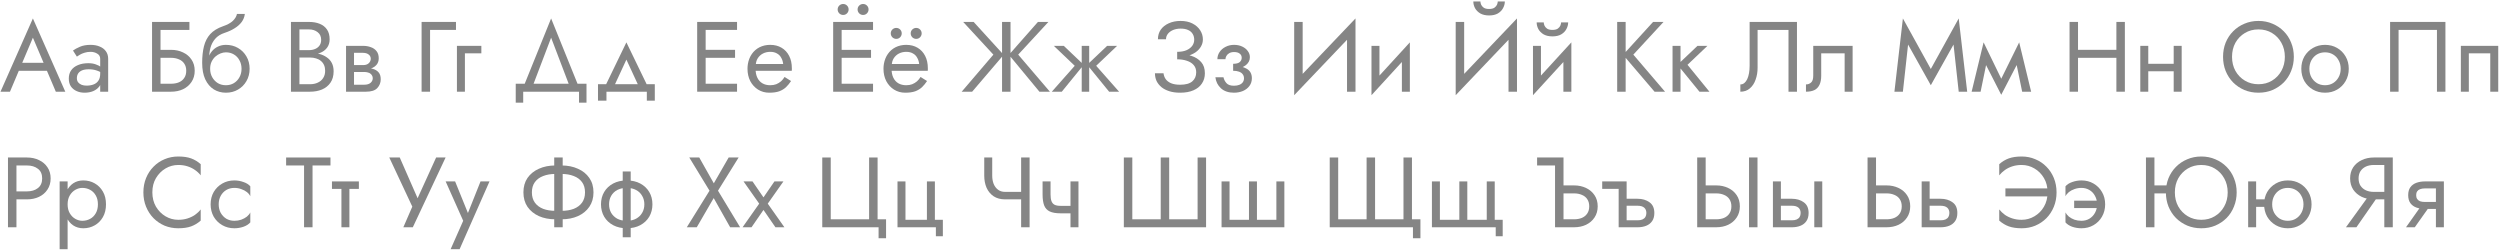 <?xml version="1.0" encoding="UTF-8"?> <svg xmlns="http://www.w3.org/2000/svg" width="627" height="63" viewBox="0 0 627 63" fill="none"> <path d="M3.675 17.75H12.925L12.175 15.75H4.425L3.675 17.75ZM8.25 9.45L11.25 16.5L11.45 17L14 23H16.375L8.25 4.625L0.125 23H2.5L5.1 16.85L5.3 16.4L8.25 9.45Z" fill="#858585"></path> <path d="M19.279 19.625C19.279 19.158 19.387 18.758 19.604 18.425C19.821 18.092 20.146 17.833 20.579 17.65C21.029 17.467 21.587 17.375 22.254 17.375C22.987 17.375 23.646 17.475 24.229 17.675C24.812 17.858 25.387 18.15 25.954 18.55V17.375C25.837 17.225 25.621 17.033 25.304 16.8C24.987 16.55 24.562 16.333 24.029 16.15C23.512 15.95 22.887 15.85 22.154 15.85C21.154 15.85 20.287 16.008 19.554 16.325C18.821 16.625 18.254 17.058 17.854 17.625C17.454 18.192 17.254 18.883 17.254 19.7C17.254 20.483 17.429 21.142 17.779 21.675C18.146 22.192 18.629 22.583 19.229 22.85C19.829 23.117 20.487 23.25 21.204 23.25C22.004 23.25 22.729 23.117 23.379 22.85C24.029 22.567 24.546 22.167 24.929 21.65C25.329 21.117 25.529 20.483 25.529 19.75L25.129 18.5C25.129 19.217 24.979 19.792 24.679 20.225C24.396 20.658 23.996 20.975 23.479 21.175C22.962 21.375 22.371 21.475 21.704 21.475C21.254 21.475 20.846 21.408 20.479 21.275C20.112 21.125 19.821 20.917 19.604 20.65C19.387 20.367 19.279 20.025 19.279 19.625ZM19.279 14.2C19.462 14.067 19.712 13.908 20.029 13.725C20.362 13.525 20.754 13.358 21.204 13.225C21.654 13.075 22.154 13 22.704 13C23.337 13 23.896 13.15 24.379 13.45C24.879 13.733 25.129 14.167 25.129 14.75V23H27.129V14.75C27.129 14 26.937 13.367 26.554 12.85C26.187 12.333 25.671 11.942 25.004 11.675C24.354 11.392 23.587 11.25 22.704 11.25C21.671 11.25 20.787 11.408 20.054 11.725C19.321 12.042 18.737 12.358 18.304 12.675L19.279 14.2Z" fill="#858585"></path> <path d="M39.308 14.5H42.883C43.633 14.5 44.291 14.625 44.858 14.875C45.441 15.108 45.891 15.467 46.208 15.95C46.541 16.433 46.708 17.033 46.708 17.75C46.708 18.467 46.541 19.067 46.208 19.55C45.891 20.033 45.441 20.4 44.858 20.65C44.291 20.883 43.633 21 42.883 21H39.308V23H42.883C44.016 23 45.025 22.792 45.908 22.375C46.808 21.942 47.516 21.333 48.033 20.55C48.566 19.75 48.833 18.817 48.833 17.75C48.833 16.667 48.566 15.733 48.033 14.95C47.516 14.167 46.808 13.567 45.908 13.15C45.025 12.717 44.016 12.5 42.883 12.5H39.308V14.5ZM38.133 5.5V23H40.258V7.5H47.508V5.5H38.133Z" fill="#858585"></path> <path d="M56.654 13.125C57.404 13.125 58.071 13.3 58.654 13.65C59.254 14 59.721 14.492 60.054 15.125C60.404 15.742 60.579 16.45 60.579 17.25C60.579 18.05 60.404 18.758 60.054 19.375C59.721 19.992 59.254 20.483 58.654 20.85C58.071 21.2 57.404 21.375 56.654 21.375C55.904 21.375 55.229 21.2 54.629 20.85C54.046 20.483 53.579 19.992 53.229 19.375C52.879 18.758 52.704 18.05 52.704 17.25L50.704 15.75C50.704 17.4 50.962 18.783 51.479 19.9C52.012 21.017 52.729 21.858 53.629 22.425C54.529 22.975 55.537 23.25 56.654 23.25C57.787 23.25 58.796 22.992 59.679 22.475C60.579 21.958 61.287 21.25 61.804 20.35C62.337 19.433 62.604 18.4 62.604 17.25C62.604 16.083 62.337 15.05 61.804 14.15C61.287 13.25 60.579 12.542 59.679 12.025C58.796 11.508 57.787 11.25 56.654 11.25V13.125ZM51.804 17.25H52.704C52.704 16.583 52.821 16 53.054 15.5C53.304 14.983 53.621 14.55 54.004 14.2C54.404 13.85 54.837 13.583 55.304 13.4C55.771 13.217 56.221 13.125 56.654 13.125V11.25C55.937 11.25 55.279 11.392 54.679 11.675C54.096 11.942 53.587 12.333 53.154 12.85C52.721 13.367 52.387 14 52.154 14.75C51.921 15.483 51.804 16.317 51.804 17.25ZM50.704 15.75L52.454 17.075V14.5C52.454 13.667 52.562 12.833 52.779 12C52.996 11.167 53.387 10.417 53.954 9.75C54.537 9.067 55.346 8.558 56.379 8.225C57.296 7.925 58.112 7.55 58.829 7.1C59.562 6.65 60.154 6.125 60.604 5.525C61.054 4.908 61.321 4.233 61.404 3.5H59.429C59.312 4.1 58.971 4.675 58.404 5.225C57.854 5.758 57.012 6.217 55.879 6.6C54.546 7.067 53.496 7.717 52.729 8.55C51.979 9.383 51.454 10.4 51.154 11.6C50.854 12.8 50.704 14.183 50.704 15.75Z" fill="#858585"></path> <path d="M74.647 13.75H77.472C78.522 13.75 79.43 13.6 80.197 13.3C80.98 13 81.588 12.558 82.022 11.975C82.455 11.392 82.672 10.692 82.672 9.875C82.672 8.875 82.455 8.058 82.022 7.425C81.588 6.775 80.98 6.292 80.197 5.975C79.43 5.658 78.522 5.5 77.472 5.5H72.972V23H77.722C78.855 23 79.863 22.817 80.747 22.45C81.647 22.067 82.355 21.5 82.872 20.75C83.405 19.983 83.672 19.025 83.672 17.875C83.672 17.075 83.522 16.383 83.222 15.8C82.922 15.217 82.497 14.742 81.947 14.375C81.413 13.992 80.788 13.708 80.072 13.525C79.355 13.342 78.572 13.25 77.722 13.25H74.647V14.425H77.722C78.288 14.425 78.805 14.5 79.272 14.65C79.738 14.783 80.138 14.992 80.472 15.275C80.822 15.558 81.088 15.908 81.272 16.325C81.455 16.742 81.547 17.217 81.547 17.75C81.547 18.467 81.38 19.075 81.047 19.575C80.73 20.075 80.28 20.458 79.697 20.725C79.13 20.992 78.472 21.125 77.722 21.125H75.097V7.375H77.472C78.355 7.375 79.088 7.608 79.672 8.075C80.255 8.525 80.547 9.167 80.547 10C80.547 10.55 80.413 11.017 80.147 11.4C79.88 11.783 79.513 12.075 79.047 12.275C78.58 12.475 78.055 12.575 77.472 12.575H74.647V13.75Z" fill="#858585"></path> <path d="M87.962 17V18.05H91.287C91.67 18.05 91.995 18.092 92.262 18.175C92.545 18.242 92.77 18.35 92.937 18.5C93.12 18.65 93.254 18.817 93.337 19C93.437 19.183 93.487 19.392 93.487 19.625C93.487 20.075 93.304 20.458 92.937 20.775C92.587 21.092 92.037 21.25 91.287 21.25H87.962V23H91.787C93.104 23 94.045 22.7 94.612 22.1C95.195 21.483 95.487 20.742 95.487 19.875C95.487 19.125 95.304 18.542 94.937 18.125C94.57 17.708 94.07 17.417 93.437 17.25C92.804 17.083 92.087 17 91.287 17H87.962ZM87.962 17.5H91.037C91.754 17.5 92.404 17.4 92.987 17.2C93.587 16.983 94.07 16.667 94.437 16.25C94.804 15.817 94.987 15.275 94.987 14.625C94.987 13.875 94.804 13.275 94.437 12.825C94.07 12.358 93.587 12.025 92.987 11.825C92.404 11.608 91.754 11.5 91.037 11.5H87.962V13.25H91.037C91.637 13.25 92.112 13.392 92.462 13.675C92.812 13.942 92.987 14.3 92.987 14.75C92.987 14.967 92.937 15.175 92.837 15.375C92.754 15.558 92.629 15.725 92.462 15.875C92.295 16.025 92.087 16.142 91.837 16.225C91.604 16.292 91.337 16.325 91.037 16.325H87.962V17.5ZM86.787 11.5V23H88.787V11.5H86.787Z" fill="#858585"></path> <path d="M105.735 5.5V23H107.86V7.5H114.36V5.5H105.735Z" fill="#858585"></path> <path d="M114.598 11.5V23H116.598V13.375H120.723V11.5H114.598Z" fill="#858585"></path> <path d="M138.22 9.45L143.095 22.25H145.345L138.22 4.625L131.095 22.25H133.345L138.22 9.45ZM145.22 23V25.75H147.095V21H129.345V25.75H131.22V23H145.22Z" fill="#858585"></path> <path d="M157.1 14.95L160.475 22.25H162.725L157.1 10.625L151.475 22.25H153.725L157.1 14.95ZM162.225 23V25.25H164.225V21.125H149.975V25.25H152.1V23H162.225Z" fill="#858585"></path> <path d="M176.027 23H184.852V21H176.027V23ZM176.027 7.5H184.852V5.5H176.027V7.5ZM176.027 14.5H184.352V12.5H176.027V14.5ZM174.852 5.5V23H176.977V5.5H174.852Z" fill="#858585"></path> <path d="M188.747 17.75H198.572C198.588 17.65 198.597 17.55 198.597 17.45C198.597 17.35 198.597 17.25 198.597 17.15C198.597 15.933 198.372 14.892 197.922 14.025C197.472 13.142 196.838 12.458 196.022 11.975C195.205 11.492 194.255 11.25 193.172 11.25C192.188 11.25 191.297 11.45 190.497 11.85C189.713 12.25 189.072 12.808 188.572 13.525C188.072 14.242 187.738 15.075 187.572 16.025C187.538 16.225 187.513 16.425 187.497 16.625C187.48 16.825 187.472 17.033 187.472 17.25C187.472 18.4 187.705 19.433 188.172 20.35C188.655 21.25 189.305 21.958 190.122 22.475C190.955 22.992 191.888 23.25 192.922 23.25C193.922 23.25 194.755 23.133 195.422 22.9C196.088 22.65 196.655 22.308 197.122 21.875C197.588 21.425 198.013 20.908 198.397 20.325L196.772 19.3C196.522 19.717 196.222 20.083 195.872 20.4C195.522 20.7 195.122 20.942 194.672 21.125C194.238 21.292 193.738 21.375 193.172 21.375C192.422 21.375 191.772 21.217 191.222 20.9C190.672 20.583 190.247 20.117 189.947 19.5C189.647 18.883 189.497 18.133 189.497 17.25L189.547 16.5C189.547 15.783 189.705 15.167 190.022 14.65C190.355 14.117 190.797 13.708 191.347 13.425C191.897 13.142 192.505 13 193.172 13C193.838 13 194.397 13.133 194.847 13.4C195.313 13.65 195.672 14.008 195.922 14.475C196.188 14.925 196.355 15.45 196.422 16.05H188.747V17.75Z" fill="#858585"></path> <path d="M210.133 23H218.958V21H210.133V23ZM210.133 7.5H218.958V5.5H210.133V7.5ZM210.133 14.5H218.458V12.5H210.133V14.5ZM208.958 5.5V23H211.083V5.5H208.958ZM215.083 2.375C215.083 2.742 215.216 3.067 215.483 3.35C215.766 3.617 216.091 3.75 216.458 3.75C216.841 3.75 217.166 3.617 217.433 3.35C217.7 3.067 217.833 2.742 217.833 2.375C217.833 1.992 217.7 1.667 217.433 1.4C217.166 1.133 216.841 1 216.458 1C216.091 1 215.766 1.133 215.483 1.4C215.216 1.667 215.083 1.992 215.083 2.375ZM210.083 2.375C210.083 2.742 210.216 3.067 210.483 3.35C210.766 3.617 211.091 3.75 211.458 3.75C211.841 3.75 212.166 3.617 212.433 3.35C212.7 3.067 212.833 2.742 212.833 2.375C212.833 1.992 212.7 1.667 212.433 1.4C212.166 1.133 211.841 1 211.458 1C211.091 1 210.766 1.133 210.483 1.4C210.216 1.667 210.083 1.992 210.083 2.375Z" fill="#858585"></path> <path d="M222.853 17.75H232.678C232.695 17.65 232.703 17.55 232.703 17.45C232.703 17.35 232.703 17.25 232.703 17.15C232.703 15.933 232.478 14.892 232.028 14.025C231.578 13.142 230.945 12.458 230.128 11.975C229.311 11.492 228.361 11.25 227.278 11.25C226.295 11.25 225.403 11.45 224.603 11.85C223.82 12.25 223.178 12.808 222.678 13.525C222.178 14.242 221.845 15.075 221.678 16.025C221.645 16.225 221.62 16.425 221.603 16.625C221.586 16.825 221.578 17.033 221.578 17.25C221.578 18.4 221.811 19.433 222.278 20.35C222.761 21.25 223.411 21.958 224.228 22.475C225.061 22.992 225.995 23.25 227.028 23.25C228.028 23.25 228.861 23.133 229.528 22.9C230.195 22.65 230.761 22.308 231.228 21.875C231.695 21.425 232.12 20.908 232.503 20.325L230.878 19.3C230.628 19.717 230.328 20.083 229.978 20.4C229.628 20.7 229.228 20.942 228.778 21.125C228.345 21.292 227.845 21.375 227.278 21.375C226.528 21.375 225.878 21.217 225.328 20.9C224.778 20.583 224.353 20.117 224.053 19.5C223.753 18.883 223.603 18.133 223.603 17.25L223.653 16.5C223.653 15.783 223.811 15.167 224.128 14.65C224.461 14.117 224.903 13.708 225.453 13.425C226.003 13.142 226.611 13 227.278 13C227.945 13 228.503 13.133 228.953 13.4C229.42 13.65 229.778 14.008 230.028 14.475C230.295 14.925 230.461 15.45 230.528 16.05H222.853V17.75ZM228.403 8.375C228.403 8.742 228.536 9.067 228.803 9.35C229.086 9.617 229.411 9.75 229.778 9.75C230.161 9.75 230.486 9.617 230.753 9.35C231.02 9.067 231.153 8.742 231.153 8.375C231.153 7.992 231.02 7.667 230.753 7.4C230.486 7.133 230.161 7 229.778 7C229.411 7 229.086 7.133 228.803 7.4C228.536 7.667 228.403 7.992 228.403 8.375ZM223.403 8.375C223.403 8.742 223.536 9.067 223.803 9.35C224.086 9.617 224.411 9.75 224.778 9.75C225.161 9.75 225.486 9.617 225.753 9.35C226.02 9.067 226.153 8.742 226.153 8.375C226.153 7.992 226.02 7.667 225.753 7.4C225.486 7.133 225.161 7 224.778 7C224.411 7 224.086 7.133 223.803 7.4C223.536 7.667 223.403 7.992 223.403 8.375Z" fill="#858585"></path> <path d="M244.189 5.5H241.564L249.139 13.7L241.189 23H243.814L251.714 13.75L244.189 5.5ZM251.314 5.5V23H253.439V5.5H251.314ZM260.314 5.5L253.039 13.75L260.689 23H263.314L255.364 13.7L262.939 5.5H260.314Z" fill="#858585"></path> <path d="M277.669 11.5L272.669 16.25L278.169 23H280.669L274.919 16.5L280.169 11.5H277.669ZM273.169 11.5H271.294V23H273.169V11.5ZM266.794 11.5H264.294L269.544 16.5L263.794 23H266.294L271.794 16.25L266.794 11.5Z" fill="#858585"></path> <path d="M295.234 14.375C296.201 14.375 297.076 14.258 297.859 14.025C298.659 13.792 299.343 13.475 299.909 13.075C300.476 12.658 300.909 12.183 301.209 11.65C301.526 11.1 301.684 10.517 301.684 9.9C301.684 9.067 301.459 8.3 301.009 7.6C300.559 6.9 299.918 6.333 299.084 5.9C298.251 5.467 297.251 5.25 296.084 5.25C294.968 5.25 293.976 5.45 293.109 5.85C292.259 6.233 291.593 6.767 291.109 7.45C290.643 8.133 290.409 8.933 290.409 9.85H292.434C292.434 9.333 292.593 8.875 292.909 8.475C293.226 8.075 293.659 7.758 294.209 7.525C294.776 7.292 295.409 7.175 296.109 7.175C296.859 7.175 297.484 7.292 297.984 7.525C298.501 7.758 298.884 8.092 299.134 8.525C299.384 8.942 299.509 9.425 299.509 9.975C299.509 10.525 299.343 11.033 299.009 11.5C298.676 11.95 298.193 12.317 297.559 12.6C296.926 12.867 296.151 13 295.234 13V14.375ZM295.984 23.25C297.284 23.25 298.393 23.05 299.309 22.65C300.243 22.25 300.951 21.683 301.434 20.95C301.934 20.217 302.184 19.358 302.184 18.375C302.184 17.208 301.876 16.275 301.259 15.575C300.643 14.858 299.809 14.333 298.759 14C297.709 13.667 296.534 13.5 295.234 13.5V14.875C296.151 14.875 296.968 15 297.684 15.25C298.401 15.483 298.968 15.842 299.384 16.325C299.801 16.808 300.009 17.408 300.009 18.125C300.009 19.075 299.684 19.833 299.034 20.4C298.384 20.967 297.368 21.25 295.984 21.25C295.068 21.25 294.309 21.125 293.709 20.875C293.126 20.625 292.676 20.283 292.359 19.85C292.059 19.417 291.876 18.925 291.809 18.375H289.659C289.659 19.058 289.793 19.7 290.059 20.3C290.343 20.883 290.751 21.4 291.284 21.85C291.818 22.283 292.476 22.625 293.259 22.875C294.043 23.125 294.951 23.25 295.984 23.25Z" fill="#858585"></path> <path d="M309.27 17.25C310.587 17.25 311.612 16.975 312.345 16.425C313.095 15.875 313.47 15.183 313.47 14.35C313.47 13.783 313.295 13.267 312.945 12.8C312.612 12.333 312.145 11.958 311.545 11.675C310.945 11.392 310.27 11.25 309.52 11.25C308.72 11.25 308.004 11.417 307.37 11.75C306.737 12.067 306.237 12.5 305.87 13.05C305.504 13.6 305.32 14.2 305.32 14.85H307.345C307.345 14.583 307.42 14.317 307.57 14.05C307.72 13.767 307.954 13.533 308.27 13.35C308.604 13.15 309.02 13.05 309.52 13.05C310.12 13.05 310.587 13.183 310.92 13.45C311.254 13.7 311.42 14.05 311.42 14.5C311.42 14.917 311.254 15.275 310.92 15.575C310.587 15.858 310.037 16 309.27 16V17.25ZM309.47 23.25C310.287 23.25 311.037 23.108 311.72 22.825C312.404 22.525 312.945 22.108 313.345 21.575C313.762 21.025 313.97 20.375 313.97 19.625C313.97 18.542 313.545 17.75 312.695 17.25C311.845 16.75 310.704 16.5 309.27 16.5V17.75C309.854 17.75 310.345 17.825 310.745 17.975C311.162 18.125 311.47 18.342 311.67 18.625C311.887 18.908 311.995 19.25 311.995 19.65C311.995 20.017 311.895 20.342 311.695 20.625C311.495 20.908 311.204 21.125 310.82 21.275C310.454 21.425 310.004 21.5 309.47 21.5C308.604 21.5 307.979 21.283 307.595 20.85C307.212 20.417 306.962 19.925 306.845 19.375H304.82C304.954 20.492 305.42 21.417 306.22 22.15C307.037 22.883 308.12 23.25 309.47 23.25Z" fill="#858585"></path> <path d="M339.833 7.875L339.958 4.625L324.708 20.625L324.583 23.875L339.833 7.875ZM326.708 5.5H324.583V23.875L326.708 21.125V5.5ZM339.958 4.625L337.833 7.375V23H339.958V4.625Z" fill="#858585"></path> <path d="M353.468 13.5L353.593 10.625L344.093 21L343.968 23.875L353.468 13.5ZM345.968 11.5H343.968V23.875L345.968 21.125V11.5ZM353.593 10.625L351.593 13.375V23H353.593V10.625Z" fill="#858585"></path> <path d="M380.336 7.875L380.461 4.625L365.211 20.625L365.086 23.875L380.336 7.875ZM367.211 5.5H365.086V23.875L367.211 21.125V5.5ZM380.461 4.625L378.336 7.375V23H380.461V4.625ZM369.511 0.375C369.511 0.942 369.653 1.5 369.936 2.05C370.236 2.583 370.678 3.025 371.261 3.375C371.861 3.708 372.594 3.875 373.461 3.875C374.344 3.875 375.078 3.708 375.661 3.375C376.244 3.025 376.678 2.583 376.961 2.05C377.261 1.5 377.411 0.942 377.411 0.375H375.636C375.636 0.592 375.578 0.85 375.461 1.15C375.344 1.433 375.128 1.692 374.811 1.925C374.494 2.142 374.044 2.25 373.461 2.25C372.878 2.25 372.428 2.142 372.111 1.925C371.794 1.692 371.578 1.433 371.461 1.15C371.344 0.85 371.286 0.592 371.286 0.375H369.511Z" fill="#858585"></path> <path d="M393.971 13.5L394.096 10.625L384.596 21L384.471 23.875L393.971 13.5ZM386.471 11.5H384.471V23.875L386.471 21.125V11.5ZM394.096 10.625L392.096 13.375V23H394.096V10.625ZM385.396 5.625C385.396 6.192 385.537 6.75 385.821 7.3C386.121 7.833 386.562 8.275 387.146 8.625C387.746 8.958 388.479 9.125 389.346 9.125C390.229 9.125 390.962 8.958 391.546 8.625C392.129 8.275 392.562 7.833 392.846 7.3C393.146 6.75 393.296 6.192 393.296 5.625H391.521C391.521 5.842 391.462 6.1 391.346 6.4C391.229 6.683 391.012 6.942 390.696 7.175C390.379 7.392 389.929 7.5 389.346 7.5C388.762 7.5 388.312 7.392 387.996 7.175C387.679 6.942 387.462 6.683 387.346 6.4C387.229 6.1 387.171 5.842 387.171 5.625H385.396Z" fill="#858585"></path> <path d="M405.589 5.5V23H407.714V5.5H405.589ZM414.589 5.5L407.064 13.75L414.964 23H417.589L409.639 13.7L417.214 5.5H414.589Z" fill="#858585"></path> <path d="M419.475 11.5V23H421.475V11.5H419.475ZM425.725 11.5L420.725 16.25L426.225 23H428.725L423.225 16.25L428.225 11.5H425.725Z" fill="#858585"></path> <path d="M450.68 5.5H438.805V16.5C438.805 17.167 438.755 17.783 438.655 18.35C438.555 18.917 438.405 19.417 438.205 19.85C438.005 20.267 437.764 20.592 437.48 20.825C437.197 21.058 436.864 21.175 436.48 21.175V23C437.43 23 438.222 22.725 438.855 22.175C439.505 21.625 439.989 20.892 440.305 19.975C440.639 19.058 440.805 18.067 440.805 17V7.5H448.555V23H450.68V5.5Z" fill="#858585"></path> <path d="M464.636 11.5H454.761V19C454.761 19.817 454.577 20.383 454.211 20.7C453.861 21.017 453.436 21.175 452.936 21.175V23C453.802 23 454.519 22.858 455.086 22.575C455.652 22.275 456.069 21.833 456.336 21.25C456.619 20.65 456.761 19.9 456.761 19V13.375H462.636V23H464.636V11.5Z" fill="#858585"></path> <path d="M478.546 11.175L484.246 21.375L489.946 11.175L491.246 23H493.371L491.246 4.625L484.246 17.3L477.246 4.625L475.121 23H477.246L478.546 11.175Z" fill="#858585"></path> <path d="M507.16 23H509.41L506.41 10.625L505.285 13.875L507.16 23ZM501.16 21.275L501.91 23.775L506.66 14.625L506.41 10.625L501.16 21.275ZM501.91 23.775L502.66 21.275L497.485 10.625L497.235 14.625L501.91 23.775ZM494.485 23H496.735L498.61 13.875L497.485 10.625L494.485 23Z" fill="#858585"></path> <path d="M520.216 14.5H532.216V12.5H520.216V14.5ZM530.791 5.5V23H532.916V5.5H530.791ZM519.041 5.5V23H521.166V5.5H519.041Z" fill="#858585"></path> <path d="M537.962 17.875H546.462V16H537.962V17.875ZM545.162 11.5V23H547.162V11.5H545.162ZM536.787 11.5V23H538.787V11.5H536.787Z" fill="#858585"></path> <path d="M559.793 14.25C559.793 12.933 560.076 11.758 560.643 10.725C561.226 9.692 562.018 8.875 563.018 8.275C564.018 7.675 565.151 7.375 566.418 7.375C567.701 7.375 568.835 7.675 569.818 8.275C570.818 8.875 571.601 9.692 572.168 10.725C572.751 11.758 573.043 12.933 573.043 14.25C573.043 15.567 572.751 16.742 572.168 17.775C571.601 18.808 570.818 19.625 569.818 20.225C568.835 20.825 567.701 21.125 566.418 21.125C565.151 21.125 564.018 20.825 563.018 20.225C562.018 19.625 561.226 18.808 560.643 17.775C560.076 16.742 559.793 15.567 559.793 14.25ZM557.543 14.25C557.543 15.517 557.76 16.7 558.193 17.8C558.643 18.9 559.268 19.858 560.068 20.675C560.868 21.475 561.81 22.108 562.893 22.575C563.976 23.025 565.151 23.25 566.418 23.25C567.701 23.25 568.876 23.025 569.943 22.575C571.026 22.108 571.968 21.475 572.768 20.675C573.568 19.858 574.185 18.9 574.618 17.8C575.068 16.7 575.293 15.517 575.293 14.25C575.293 12.967 575.068 11.783 574.618 10.7C574.185 9.6 573.568 8.65 572.768 7.85C571.968 7.033 571.026 6.4 569.943 5.95C568.876 5.483 567.701 5.25 566.418 5.25C565.151 5.25 563.976 5.483 562.893 5.95C561.81 6.4 560.868 7.033 560.068 7.85C559.268 8.65 558.643 9.6 558.193 10.7C557.76 11.783 557.543 12.967 557.543 14.25Z" fill="#858585"></path> <path d="M577.169 17.25C577.169 18.4 577.427 19.433 577.944 20.35C578.477 21.25 579.194 21.958 580.094 22.475C580.994 22.992 582.002 23.25 583.119 23.25C584.252 23.25 585.261 22.992 586.144 22.475C587.044 21.958 587.752 21.25 588.269 20.35C588.802 19.433 589.069 18.4 589.069 17.25C589.069 16.083 588.802 15.05 588.269 14.15C587.752 13.25 587.044 12.542 586.144 12.025C585.261 11.508 584.252 11.25 583.119 11.25C582.002 11.25 580.994 11.508 580.094 12.025C579.194 12.542 578.477 13.25 577.944 14.15C577.427 15.05 577.169 16.083 577.169 17.25ZM579.194 17.25C579.194 16.45 579.361 15.742 579.694 15.125C580.044 14.492 580.511 14 581.094 13.65C581.694 13.3 582.369 13.125 583.119 13.125C583.869 13.125 584.536 13.3 585.119 13.65C585.719 14 586.186 14.492 586.519 15.125C586.869 15.742 587.044 16.45 587.044 17.25C587.044 18.05 586.869 18.758 586.519 19.375C586.186 19.992 585.719 20.483 585.119 20.85C584.536 21.2 583.869 21.375 583.119 21.375C582.369 21.375 581.694 21.2 581.094 20.85C580.511 20.483 580.044 19.992 579.694 19.375C579.361 18.758 579.194 18.05 579.194 17.25Z" fill="#858585"></path> <path d="M611.187 7.5V23H613.312V5.5H599.437V23H601.562V7.5H611.187Z" fill="#858585"></path> <path d="M626.558 11.5H617.183V23H619.183V13.375H624.558V23H626.558V11.5Z" fill="#858585"></path> <path d="M2 39.5V57H4.125V39.5H2ZM3.175 41.5H6.75C7.883 41.5 8.8 41.775 9.5 42.325C10.217 42.858 10.575 43.667 10.575 44.75C10.575 45.817 10.217 46.625 9.5 47.175C8.8 47.725 7.883 48 6.75 48H3.175V50H6.75C7.883 50 8.892 49.792 9.775 49.375C10.675 48.942 11.383 48.333 11.9 47.55C12.433 46.75 12.7 45.817 12.7 44.75C12.7 43.667 12.433 42.733 11.9 41.95C11.383 41.167 10.675 40.567 9.775 40.15C8.892 39.717 7.883 39.5 6.75 39.5H3.175V41.5Z" fill="#858585"></path> <path d="M16.958 62.5V45.5H14.958V62.5H16.958ZM26.583 51.25C26.583 50 26.325 48.933 25.808 48.05C25.291 47.15 24.6 46.458 23.733 45.975C22.883 45.492 21.933 45.25 20.883 45.25C19.933 45.25 19.091 45.492 18.358 45.975C17.641 46.458 17.075 47.15 16.658 48.05C16.258 48.933 16.058 50 16.058 51.25C16.058 52.483 16.258 53.55 16.658 54.45C17.075 55.35 17.641 56.042 18.358 56.525C19.091 57.008 19.933 57.25 20.883 57.25C21.933 57.25 22.883 57.008 23.733 56.525C24.6 56.042 25.291 55.35 25.808 54.45C26.325 53.55 26.583 52.483 26.583 51.25ZM24.558 51.25C24.558 52.133 24.375 52.883 24.008 53.5C23.658 54.117 23.183 54.583 22.583 54.9C22 55.217 21.35 55.375 20.633 55.375C20.05 55.375 19.475 55.217 18.908 54.9C18.341 54.583 17.875 54.117 17.508 53.5C17.141 52.883 16.958 52.133 16.958 51.25C16.958 50.367 17.141 49.617 17.508 49C17.875 48.383 18.341 47.917 18.908 47.6C19.475 47.283 20.05 47.125 20.633 47.125C21.35 47.125 22 47.283 22.583 47.6C23.183 47.917 23.658 48.383 24.008 49C24.375 49.617 24.558 50.367 24.558 51.25Z" fill="#858585"></path> <path d="M38.211 48.25C38.211 46.883 38.511 45.692 39.111 44.675C39.728 43.642 40.528 42.833 41.511 42.25C42.494 41.667 43.561 41.375 44.711 41.375C45.544 41.375 46.303 41.483 46.986 41.7C47.686 41.917 48.319 42.225 48.886 42.625C49.453 43.008 49.936 43.458 50.336 43.975V41.175C49.603 40.525 48.803 40.042 47.936 39.725C47.069 39.408 45.994 39.25 44.711 39.25C43.494 39.25 42.353 39.475 41.286 39.925C40.236 40.358 39.311 40.983 38.511 41.8C37.711 42.6 37.086 43.55 36.636 44.65C36.186 45.75 35.961 46.95 35.961 48.25C35.961 49.55 36.186 50.75 36.636 51.85C37.086 52.95 37.711 53.908 38.511 54.725C39.311 55.525 40.236 56.15 41.286 56.6C42.353 57.033 43.494 57.25 44.711 57.25C45.994 57.25 47.069 57.092 47.936 56.775C48.803 56.458 49.603 55.975 50.336 55.325V52.525C49.936 53.042 49.453 53.5 48.886 53.9C48.319 54.283 47.686 54.583 46.986 54.8C46.303 55.017 45.544 55.125 44.711 55.125C43.561 55.125 42.494 54.833 41.511 54.25C40.528 53.667 39.728 52.858 39.111 51.825C38.511 50.792 38.211 49.6 38.211 48.25Z" fill="#858585"></path> <path d="M54.85 51.25C54.85 50.45 55.017 49.742 55.35 49.125C55.7 48.492 56.167 48 56.75 47.65C57.35 47.3 58.025 47.125 58.775 47.125C59.392 47.125 59.967 47.225 60.5 47.425C61.05 47.608 61.525 47.858 61.925 48.175C62.325 48.492 62.608 48.842 62.775 49.225V46.725C62.375 46.258 61.8 45.9 61.05 45.65C60.317 45.383 59.559 45.25 58.775 45.25C57.658 45.25 56.65 45.508 55.75 46.025C54.85 46.542 54.133 47.25 53.6 48.15C53.084 49.05 52.825 50.083 52.825 51.25C52.825 52.4 53.084 53.433 53.6 54.35C54.133 55.25 54.85 55.958 55.75 56.475C56.65 56.992 57.658 57.25 58.775 57.25C59.559 57.25 60.317 57.125 61.05 56.875C61.8 56.608 62.375 56.242 62.775 55.775V53.275C62.608 53.642 62.325 53.992 61.925 54.325C61.525 54.642 61.05 54.9 60.5 55.1C59.967 55.283 59.392 55.375 58.775 55.375C58.025 55.375 57.35 55.2 56.75 54.85C56.167 54.483 55.7 53.992 55.35 53.375C55.017 52.758 54.85 52.05 54.85 51.25Z" fill="#858585"></path> <path d="M71.759 41.5H76.259V57H78.384V41.5H82.884V39.5H71.759V41.5Z" fill="#858585"></path> <path d="M83.255 45.5V47.375H90.005V45.5H83.255ZM85.63 46V57H87.63V46H85.63Z" fill="#858585"></path> <path d="M111.757 39.5H109.382L104.082 51.15L105.407 51.25L100.257 39.5H97.632L103.407 51.825L101.157 57H103.532L111.757 39.5Z" fill="#858585"></path> <path d="M122.768 45.5H120.518L116.968 54.4L117.793 54.5L114.143 45.5H111.768L116.168 55.375L113.018 62.5H115.268L122.768 45.5Z" fill="#858585"></path> <path d="M138.998 39.5V57H141.123V39.5H138.998ZM146.723 48.25C146.723 49.267 146.473 50.125 145.973 50.825C145.473 51.508 144.782 52.025 143.898 52.375C143.015 52.708 141.998 52.875 140.848 52.875H139.273C138.123 52.875 137.107 52.708 136.223 52.375C135.34 52.025 134.648 51.508 134.148 50.825C133.648 50.125 133.398 49.267 133.398 48.25C133.398 47.217 133.648 46.358 134.148 45.675C134.648 44.992 135.34 44.483 136.223 44.15C137.107 43.8 138.123 43.625 139.273 43.625H140.848C141.998 43.625 143.015 43.8 143.898 44.15C144.782 44.483 145.473 44.992 145.973 45.675C146.473 46.358 146.723 47.217 146.723 48.25ZM148.848 48.25C148.848 46.833 148.498 45.625 147.798 44.625C147.115 43.625 146.165 42.858 144.948 42.325C143.748 41.775 142.382 41.5 140.848 41.5H139.273C137.74 41.5 136.365 41.775 135.148 42.325C133.948 42.858 132.998 43.625 132.298 44.625C131.615 45.625 131.273 46.833 131.273 48.25C131.273 49.65 131.615 50.858 132.298 51.875C132.998 52.875 133.948 53.65 135.148 54.2C136.365 54.733 137.74 55 139.273 55H140.848C142.382 55 143.748 54.733 144.948 54.2C146.165 53.65 147.115 52.875 147.798 51.875C148.498 50.858 148.848 49.65 148.848 48.25Z" fill="#858585"></path> <path d="M156.179 43V59.5H158.179V43H156.179ZM150.729 51.25C150.729 52.4 150.995 53.433 151.529 54.35C152.062 55.25 152.812 55.958 153.779 56.475C154.762 56.992 155.895 57.25 157.179 57.25C158.479 57.25 159.612 56.992 160.579 56.475C161.545 55.958 162.295 55.25 162.829 54.35C163.362 53.433 163.629 52.4 163.629 51.25C163.629 50.083 163.362 49.05 162.829 48.15C162.295 47.25 161.545 46.542 160.579 46.025C159.612 45.508 158.479 45.25 157.179 45.25C155.895 45.25 154.762 45.508 153.779 46.025C152.812 46.542 152.062 47.25 151.529 48.15C150.995 49.05 150.729 50.083 150.729 51.25ZM152.754 51.25C152.754 50.45 152.929 49.742 153.279 49.125C153.645 48.492 154.154 48 154.804 47.65C155.47 47.3 156.262 47.125 157.179 47.125C158.095 47.125 158.879 47.3 159.529 47.65C160.195 48 160.704 48.492 161.054 49.125C161.42 49.742 161.604 50.45 161.604 51.25C161.604 52.05 161.42 52.758 161.054 53.375C160.704 53.992 160.195 54.483 159.529 54.85C158.879 55.2 158.095 55.375 157.179 55.375C156.262 55.375 155.47 55.2 154.804 54.85C154.154 54.483 153.645 53.992 153.279 53.375C152.929 52.758 152.754 52.05 152.754 51.25Z" fill="#858585"></path> <path d="M182.747 39.5L179.022 45.975L175.372 39.5H172.872L177.947 47.825L172.247 57H174.747L178.997 49.675L183.122 57H185.622L180.072 47.825L185.247 39.5H182.747Z" fill="#858585"></path> <path d="M194.23 45.5L191.48 49.5L188.73 45.5H186.48L190.405 51.075L186.23 57H188.48L191.48 52.65L194.48 57H196.73L192.555 51.075L196.48 45.5H194.23Z" fill="#858585"></path> <path d="M208.349 55V39.5H206.224V57H220.349V59.75H222.224V55H220.099V39.5H217.974V55H208.349Z" fill="#858585"></path> <path d="M234.468 55.125V45.5H232.468V55.125H227.093V45.5H225.093V57H234.718V59.25H236.468V55.125H234.468Z" fill="#858585"></path> <path d="M252.099 50H257.524V48.125H252.099V50ZM256.099 39.5V57H258.224V39.5H256.099ZM248.849 39.5H246.849V44.05C246.849 45.167 247.04 46.175 247.424 47.075C247.824 47.975 248.415 48.692 249.199 49.225C249.982 49.742 250.949 50 252.099 50V48.125C251.382 48.125 250.782 47.942 250.299 47.575C249.815 47.208 249.449 46.717 249.199 46.1C248.965 45.483 248.849 44.8 248.849 44.05V39.5Z" fill="#858585"></path> <path d="M265.979 53.5H269.904V51.625H265.979V53.5ZM268.479 45.5V57H270.479V45.5H268.479ZM263.479 45.5H261.479V48.8C261.479 49.917 261.613 50.825 261.879 51.525C262.146 52.208 262.604 52.708 263.254 53.025C263.921 53.342 264.829 53.5 265.979 53.5V51.625C265.346 51.625 264.846 51.533 264.479 51.35C264.113 51.15 263.854 50.842 263.704 50.425C263.554 50.008 263.479 49.467 263.479 48.8V45.5Z" fill="#858585"></path> <path d="M300.358 55H293.233V39.5H291.108V55H283.983V39.5H281.858V57H302.483V39.5H300.358V55Z" fill="#858585"></path> <path d="M315.242 55.125V45.5H313.242V55.125H308.367V45.5H306.367V57H322.117V45.5H320.117V55.125H315.242Z" fill="#858585"></path> <path d="M351.994 55H344.869V39.5H342.744V55H335.619V39.5H333.494V57H354.369V59.75H356.244V55H354.119V39.5H351.994V55Z" fill="#858585"></path> <path d="M368.001 55.125V45.5H366.001V55.125H361.126V45.5H359.126V57H375.126V59.25H376.876V55.125H374.876V45.5H372.876V55.125H368.001Z" fill="#858585"></path> <path d="M391.179 48.5H394.754C395.504 48.5 396.162 48.625 396.729 48.875C397.312 49.108 397.762 49.467 398.079 49.95C398.412 50.433 398.579 51.033 398.579 51.75C398.579 52.467 398.412 53.067 398.079 53.55C397.762 54.033 397.312 54.4 396.729 54.65C396.162 54.883 395.504 55 394.754 55H391.179V57H394.754C395.887 57 396.896 56.792 397.779 56.375C398.679 55.942 399.387 55.333 399.904 54.55C400.437 53.75 400.704 52.817 400.704 51.75C400.704 50.667 400.437 49.733 399.904 48.95C399.387 48.167 398.679 47.567 397.779 47.15C396.896 46.717 395.887 46.5 394.754 46.5H391.179V48.5ZM390.004 41.5V57H392.129V39.5H385.504V41.5H390.004Z" fill="#858585"></path> <path d="M407.134 51.6H410.709C411.442 51.6 411.992 51.758 412.359 52.075C412.726 52.392 412.909 52.842 412.909 53.425C412.909 53.808 412.826 54.142 412.659 54.425C412.492 54.692 412.242 54.9 411.909 55.05C411.592 55.183 411.192 55.25 410.709 55.25H407.134V57H410.709C411.509 57 412.226 56.875 412.859 56.625C413.492 56.375 413.992 55.983 414.359 55.45C414.726 54.917 414.909 54.242 414.909 53.425C414.909 52.192 414.501 51.292 413.684 50.725C412.884 50.142 411.892 49.85 410.709 49.85H407.134V51.6ZM405.959 47.375V57H407.959V45.5H401.834V47.375H405.959Z" fill="#858585"></path> <path d="M438.657 39.5V57H440.782V39.5H438.657ZM425.657 39.5V57H427.782V39.5H425.657ZM426.832 48.5H430.407C431.157 48.5 431.816 48.625 432.382 48.875C432.966 49.108 433.416 49.467 433.732 49.95C434.066 50.433 434.232 51.033 434.232 51.75C434.232 52.467 434.066 53.067 433.732 53.55C433.416 54.033 432.966 54.4 432.382 54.65C431.816 54.883 431.157 55 430.407 55H426.832V57H430.407C431.541 57 432.549 56.792 433.432 56.375C434.332 55.942 435.041 55.333 435.557 54.55C436.091 53.75 436.357 52.817 436.357 51.75C436.357 50.667 436.091 49.733 435.557 48.95C435.041 48.167 434.332 47.567 433.432 47.15C432.549 46.717 431.541 46.5 430.407 46.5H426.832V48.5Z" fill="#858585"></path> <path d="M455.023 45.5V57H457.023V45.5H455.023ZM444.648 45.5V57H446.648V45.5H444.648ZM445.823 51.6H449.398C450.132 51.6 450.682 51.758 451.048 52.075C451.415 52.392 451.598 52.842 451.598 53.425C451.598 53.808 451.515 54.142 451.348 54.425C451.182 54.692 450.932 54.9 450.598 55.05C450.282 55.183 449.882 55.25 449.398 55.25H445.823V57H449.398C450.198 57 450.915 56.875 451.548 56.625C452.182 56.375 452.682 55.983 453.048 55.45C453.415 54.917 453.598 54.242 453.598 53.425C453.598 52.192 453.19 51.292 452.373 50.725C451.573 50.142 450.582 49.85 449.398 49.85H445.823V51.6Z" fill="#858585"></path> <path d="M468.382 39.5V57H470.507V39.5H468.382ZM469.557 48.5H473.132C473.882 48.5 474.54 48.625 475.107 48.875C475.69 49.108 476.14 49.467 476.457 49.95C476.79 50.433 476.957 51.033 476.957 51.75C476.957 52.467 476.79 53.067 476.457 53.55C476.14 54.033 475.69 54.4 475.107 54.65C474.54 54.883 473.882 55 473.132 55H469.557V57H473.132C474.265 57 475.273 56.792 476.157 56.375C477.057 55.942 477.765 55.333 478.282 54.55C478.815 53.75 479.082 52.817 479.082 51.75C479.082 50.667 478.815 49.733 478.282 48.95C477.765 48.167 477.057 47.567 476.157 47.15C475.273 46.717 474.265 46.5 473.132 46.5H469.557V48.5Z" fill="#858585"></path> <path d="M481.953 45.5V57H483.953V45.5H481.953ZM483.128 51.6H486.703C487.436 51.6 487.986 51.758 488.353 52.075C488.72 52.392 488.903 52.842 488.903 53.425C488.903 53.808 488.82 54.142 488.653 54.425C488.486 54.692 488.236 54.9 487.903 55.05C487.586 55.183 487.186 55.25 486.703 55.25H483.128V57H486.703C487.503 57 488.22 56.875 488.853 56.625C489.486 56.375 489.986 55.983 490.353 55.45C490.72 54.917 490.903 54.242 490.903 53.425C490.903 52.192 490.495 51.292 489.678 50.725C488.878 50.142 487.886 49.85 486.703 49.85H483.128V51.6Z" fill="#858585"></path> <path d="M502.958 49.25H513.533V47.25H502.958V49.25ZM513.533 48.25C513.533 49.6 513.233 50.792 512.633 51.825C512.033 52.858 511.233 53.667 510.233 54.25C509.25 54.833 508.183 55.125 507.033 55.125C506.217 55.125 505.458 55.017 504.758 54.8C504.058 54.583 503.425 54.283 502.858 53.9C502.308 53.5 501.825 53.042 501.408 52.525V55.325C502.142 55.975 502.942 56.458 503.808 56.775C504.692 57.092 505.767 57.25 507.033 57.25C508.25 57.25 509.383 57.033 510.433 56.6C511.5 56.15 512.433 55.525 513.233 54.725C514.033 53.908 514.658 52.95 515.108 51.85C515.558 50.75 515.783 49.55 515.783 48.25C515.783 46.95 515.558 45.75 515.108 44.65C514.658 43.55 514.033 42.6 513.233 41.8C512.433 40.983 511.5 40.358 510.433 39.925C509.383 39.475 508.25 39.25 507.033 39.25C505.767 39.25 504.692 39.408 503.808 39.725C502.942 40.042 502.142 40.525 501.408 41.175V43.975C501.825 43.458 502.308 43.008 502.858 42.625C503.425 42.225 504.058 41.917 504.758 41.7C505.458 41.483 506.217 41.375 507.033 41.375C508.183 41.375 509.25 41.667 510.233 42.25C511.233 42.833 512.033 43.642 512.633 44.675C513.233 45.692 513.533 46.883 513.533 48.25Z" fill="#858585"></path> <path d="M520.197 50.325V52.175H525.947L527.697 50.325H520.197ZM525.947 51.25C525.947 52.05 525.772 52.758 525.422 53.375C525.089 53.992 524.622 54.483 524.022 54.85C523.439 55.2 522.772 55.375 522.022 55.375C521.406 55.375 520.822 55.283 520.272 55.1C519.739 54.9 519.272 54.642 518.872 54.325C518.489 53.992 518.206 53.642 518.022 53.275V55.775C518.422 56.242 518.989 56.608 519.722 56.875C520.472 57.125 521.239 57.25 522.022 57.25C523.156 57.25 524.164 56.992 525.047 56.475C525.947 55.958 526.656 55.25 527.172 54.35C527.706 53.433 527.972 52.4 527.972 51.25C527.972 50.083 527.706 49.05 527.172 48.15C526.656 47.25 525.947 46.542 525.047 46.025C524.164 45.508 523.156 45.25 522.022 45.25C521.239 45.25 520.472 45.383 519.722 45.65C518.989 45.9 518.422 46.258 518.022 46.725V49.225C518.206 48.842 518.489 48.492 518.872 48.175C519.272 47.858 519.739 47.608 520.272 47.425C520.822 47.225 521.406 47.125 522.022 47.125C522.772 47.125 523.439 47.3 524.022 47.65C524.622 48 525.089 48.492 525.422 49.125C525.772 49.742 525.947 50.45 525.947 51.25Z" fill="#858585"></path> <path d="M539.381 48.5H544.881V46.5H539.381V48.5ZM538.206 39.5V57H540.331V39.5H538.206ZM545.456 48.25C545.456 46.933 545.739 45.758 546.306 44.725C546.889 43.692 547.681 42.875 548.681 42.275C549.681 41.675 550.814 41.375 552.081 41.375C553.364 41.375 554.498 41.675 555.481 42.275C556.481 42.875 557.264 43.692 557.831 44.725C558.414 45.758 558.706 46.933 558.706 48.25C558.706 49.567 558.414 50.742 557.831 51.775C557.264 52.808 556.481 53.625 555.481 54.225C554.498 54.825 553.364 55.125 552.081 55.125C550.814 55.125 549.681 54.825 548.681 54.225C547.681 53.625 546.889 52.808 546.306 51.775C545.739 50.742 545.456 49.567 545.456 48.25ZM543.206 48.25C543.206 49.517 543.423 50.7 543.856 51.8C544.306 52.9 544.931 53.858 545.731 54.675C546.531 55.475 547.473 56.108 548.556 56.575C549.639 57.025 550.814 57.25 552.081 57.25C553.364 57.25 554.539 57.025 555.606 56.575C556.689 56.108 557.631 55.475 558.431 54.675C559.231 53.858 559.848 52.9 560.281 51.8C560.731 50.7 560.956 49.517 560.956 48.25C560.956 46.967 560.731 45.783 560.281 44.7C559.848 43.6 559.231 42.65 558.431 41.85C557.631 41.033 556.689 40.4 555.606 39.95C554.539 39.483 553.364 39.25 552.081 39.25C550.814 39.25 549.639 39.483 548.556 39.95C547.473 40.4 546.531 41.033 545.731 41.85C544.931 42.65 544.306 43.6 543.856 44.7C543.423 45.783 543.206 46.967 543.206 48.25Z" fill="#858585"></path> <path d="M565.013 51.875H569.263V50H565.013V51.875ZM563.838 45.5V57H565.838V45.5H563.838ZM567.838 51.25C567.838 52.4 568.096 53.433 568.613 54.35C569.146 55.25 569.863 55.958 570.763 56.475C571.663 56.992 572.671 57.25 573.788 57.25C574.921 57.25 575.93 56.992 576.813 56.475C577.713 55.958 578.421 55.25 578.938 54.35C579.471 53.433 579.738 52.4 579.738 51.25C579.738 50.083 579.471 49.05 578.938 48.15C578.421 47.25 577.713 46.542 576.813 46.025C575.93 45.508 574.921 45.25 573.788 45.25C572.671 45.25 571.663 45.508 570.763 46.025C569.863 46.542 569.146 47.25 568.613 48.15C568.096 49.05 567.838 50.083 567.838 51.25ZM569.863 51.25C569.863 50.45 570.03 49.742 570.363 49.125C570.713 48.492 571.18 48 571.763 47.65C572.363 47.3 573.038 47.125 573.788 47.125C574.538 47.125 575.205 47.3 575.788 47.65C576.388 48 576.855 48.492 577.188 49.125C577.538 49.742 577.713 50.45 577.713 51.25C577.713 52.05 577.538 52.758 577.188 53.375C576.855 53.992 576.388 54.483 575.788 54.85C575.205 55.2 574.538 55.375 573.788 55.375C573.038 55.375 572.363 55.2 571.763 54.85C571.18 54.483 570.713 53.992 570.363 53.375C570.03 52.758 569.863 52.05 569.863 51.25Z" fill="#858585"></path> <path d="M596.985 48.375H594.61L588.36 57H590.985L596.985 48.375ZM600.11 39.5H597.985V57H600.11V39.5ZM598.935 41.375V39.5H595.36C594.244 39.5 593.235 39.717 592.335 40.15C591.435 40.567 590.719 41.167 590.185 41.95C589.669 42.733 589.41 43.667 589.41 44.75C589.41 45.817 589.669 46.75 590.185 47.55C590.719 48.333 591.435 48.942 592.335 49.375C593.235 49.792 594.244 50 595.36 50H598.935V48.125H595.36C594.61 48.125 593.944 47.992 593.36 47.725C592.794 47.458 592.344 47.075 592.01 46.575C591.694 46.075 591.535 45.467 591.535 44.75C591.535 44.033 591.694 43.425 592.01 42.925C592.344 42.425 592.794 42.042 593.36 41.775C593.944 41.508 594.61 41.375 595.36 41.375H598.935Z" fill="#858585"></path> <path d="M605.625 57L609.875 51H607.675L603.425 57H605.625ZM612.925 57V45.5H610.925V57H612.925ZM611.75 50.65H608.175C607.691 50.65 607.283 50.592 606.95 50.475C606.633 50.342 606.391 50.15 606.225 49.9C606.058 49.65 605.975 49.333 605.975 48.95C605.975 48.567 606.058 48.25 606.225 48C606.391 47.75 606.633 47.567 606.95 47.45C607.283 47.317 607.691 47.25 608.175 47.25H611.75V45.5H608.175C607.391 45.5 606.675 45.617 606.025 45.85C605.391 46.083 604.891 46.45 604.525 46.95C604.158 47.45 603.975 48.117 603.975 48.95C603.975 49.767 604.158 50.433 604.525 50.95C604.891 51.45 605.391 51.817 606.025 52.05C606.675 52.283 607.391 52.4 608.175 52.4H611.75V50.65Z" fill="#858585"></path> </svg> 